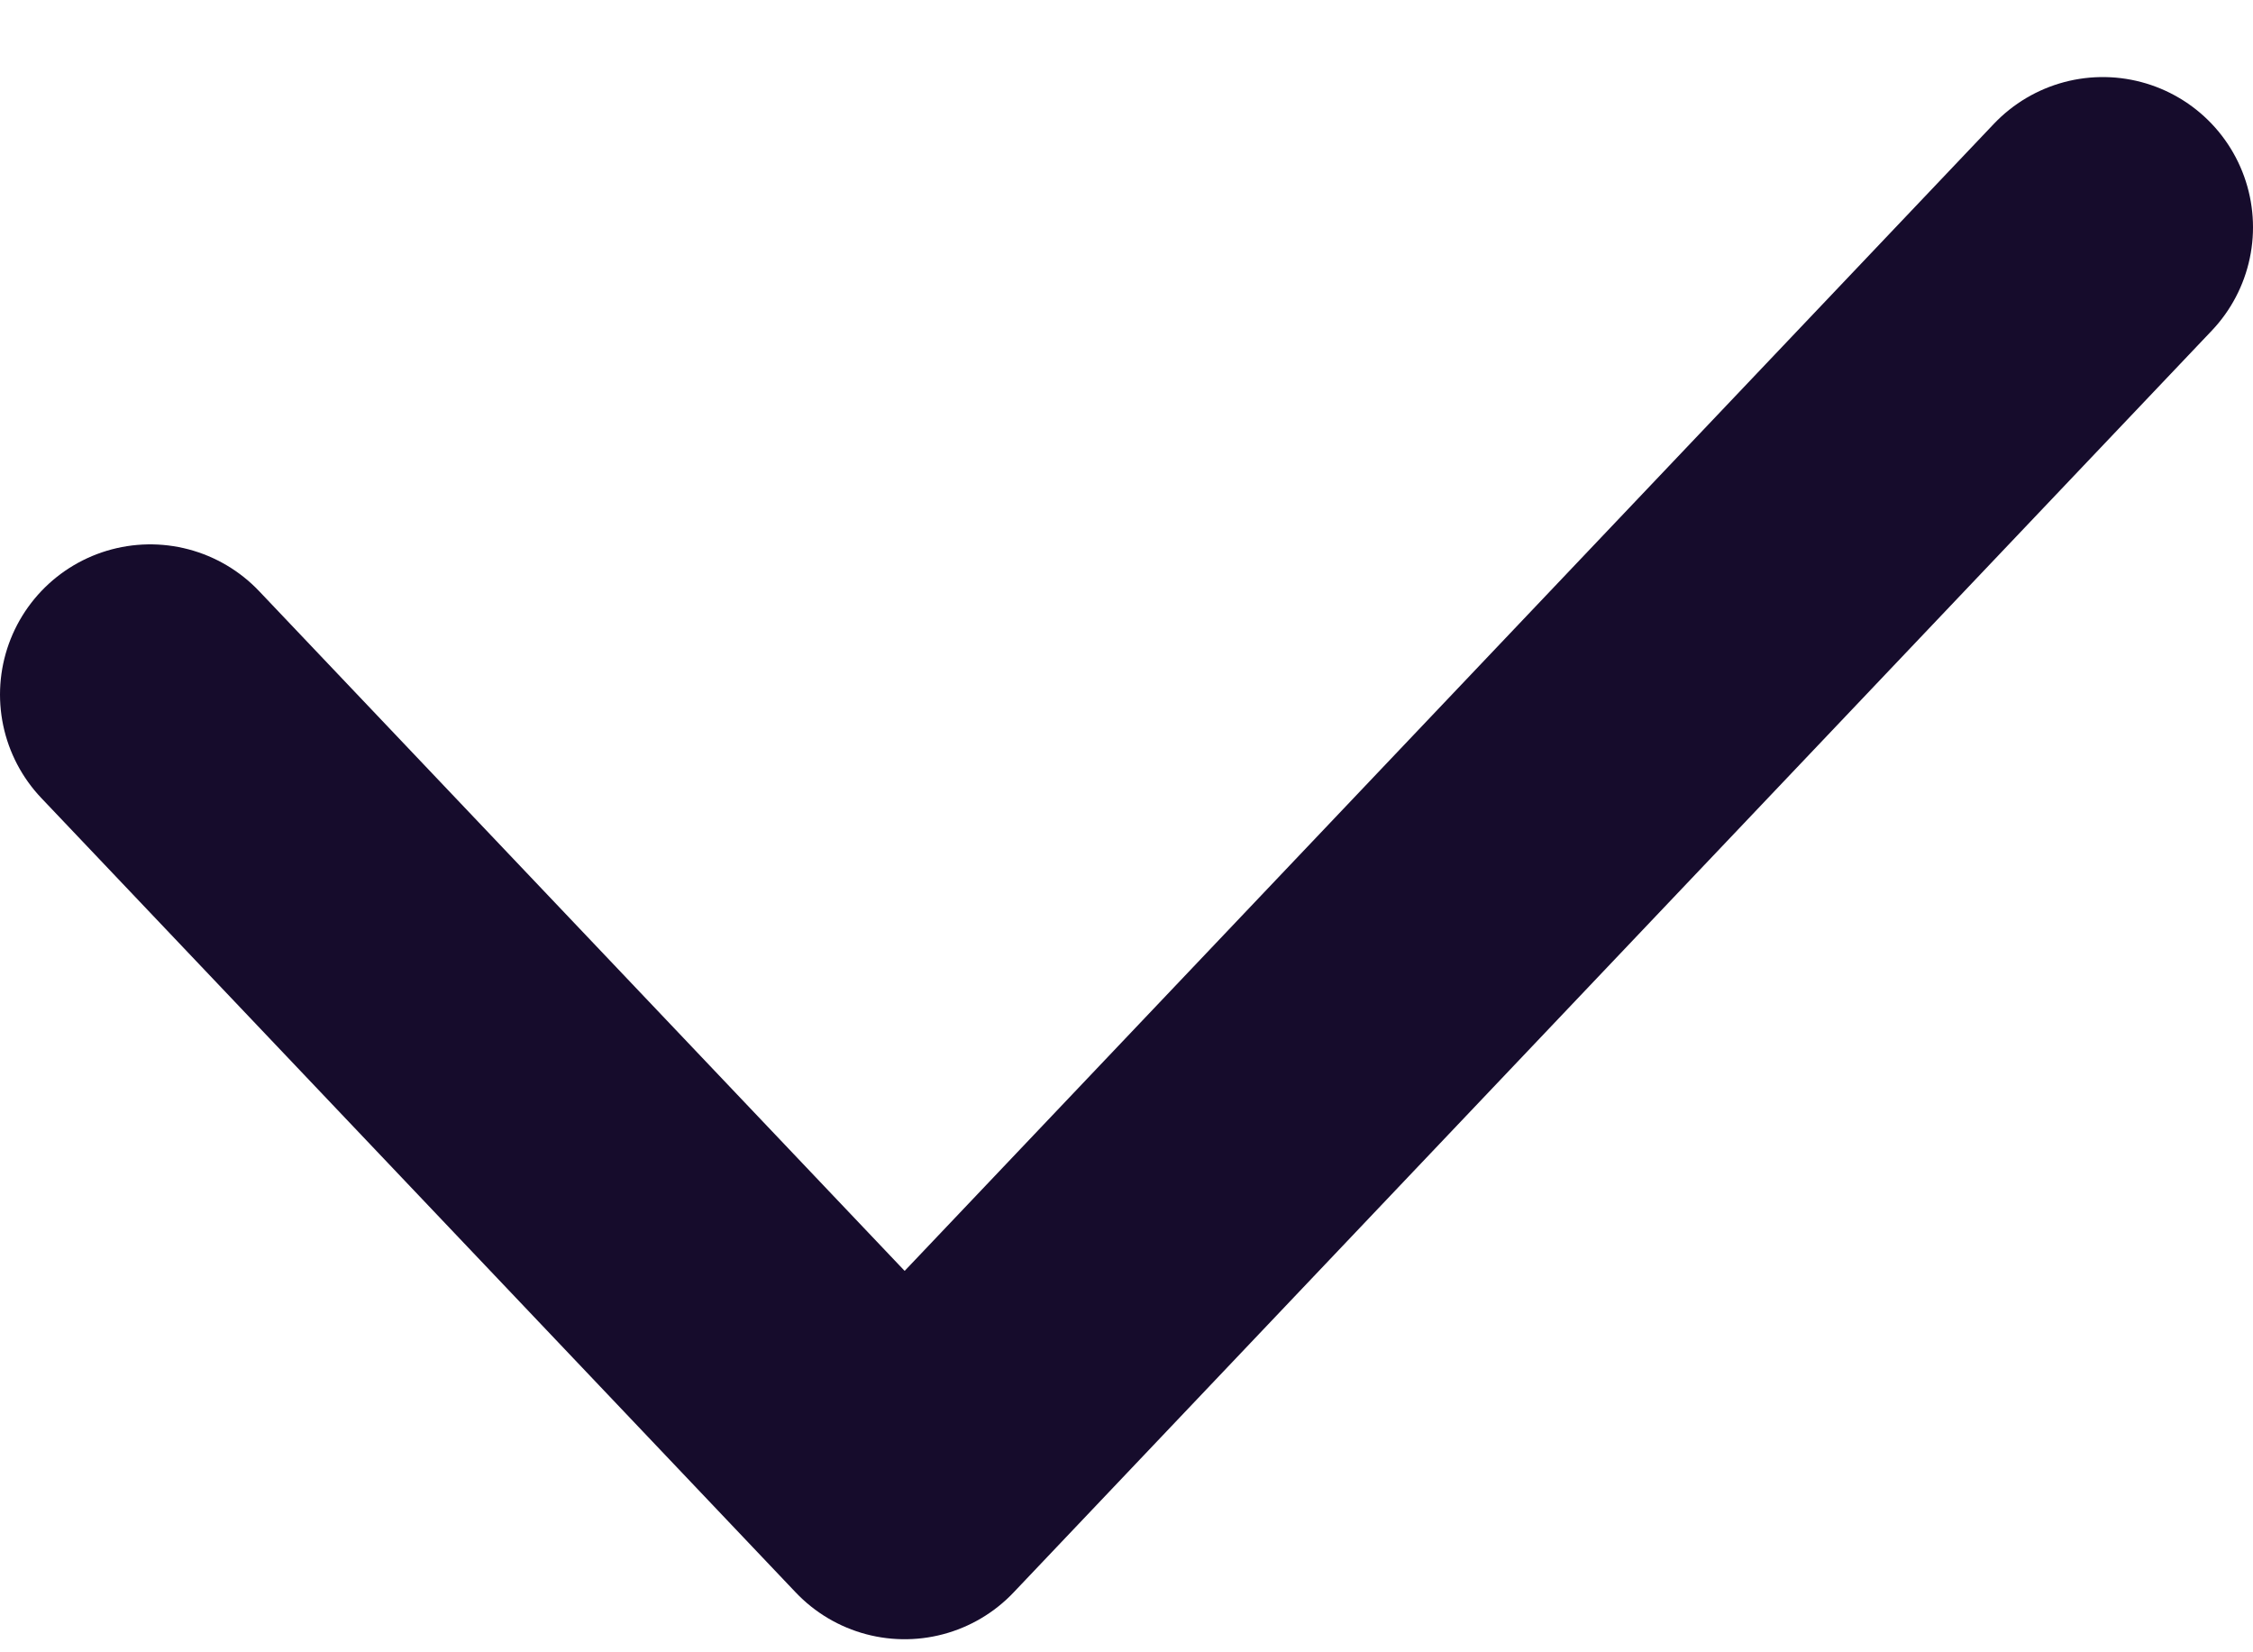 <svg width="15" height="11" viewBox="0 0 15 11" fill="none" xmlns="http://www.w3.org/2000/svg">
<path d="M1 4.624L6.023 9.913L14 1.513" stroke="#160C2C" stroke-width="2" stroke-linecap="round" stroke-linejoin="round"/>
</svg>
